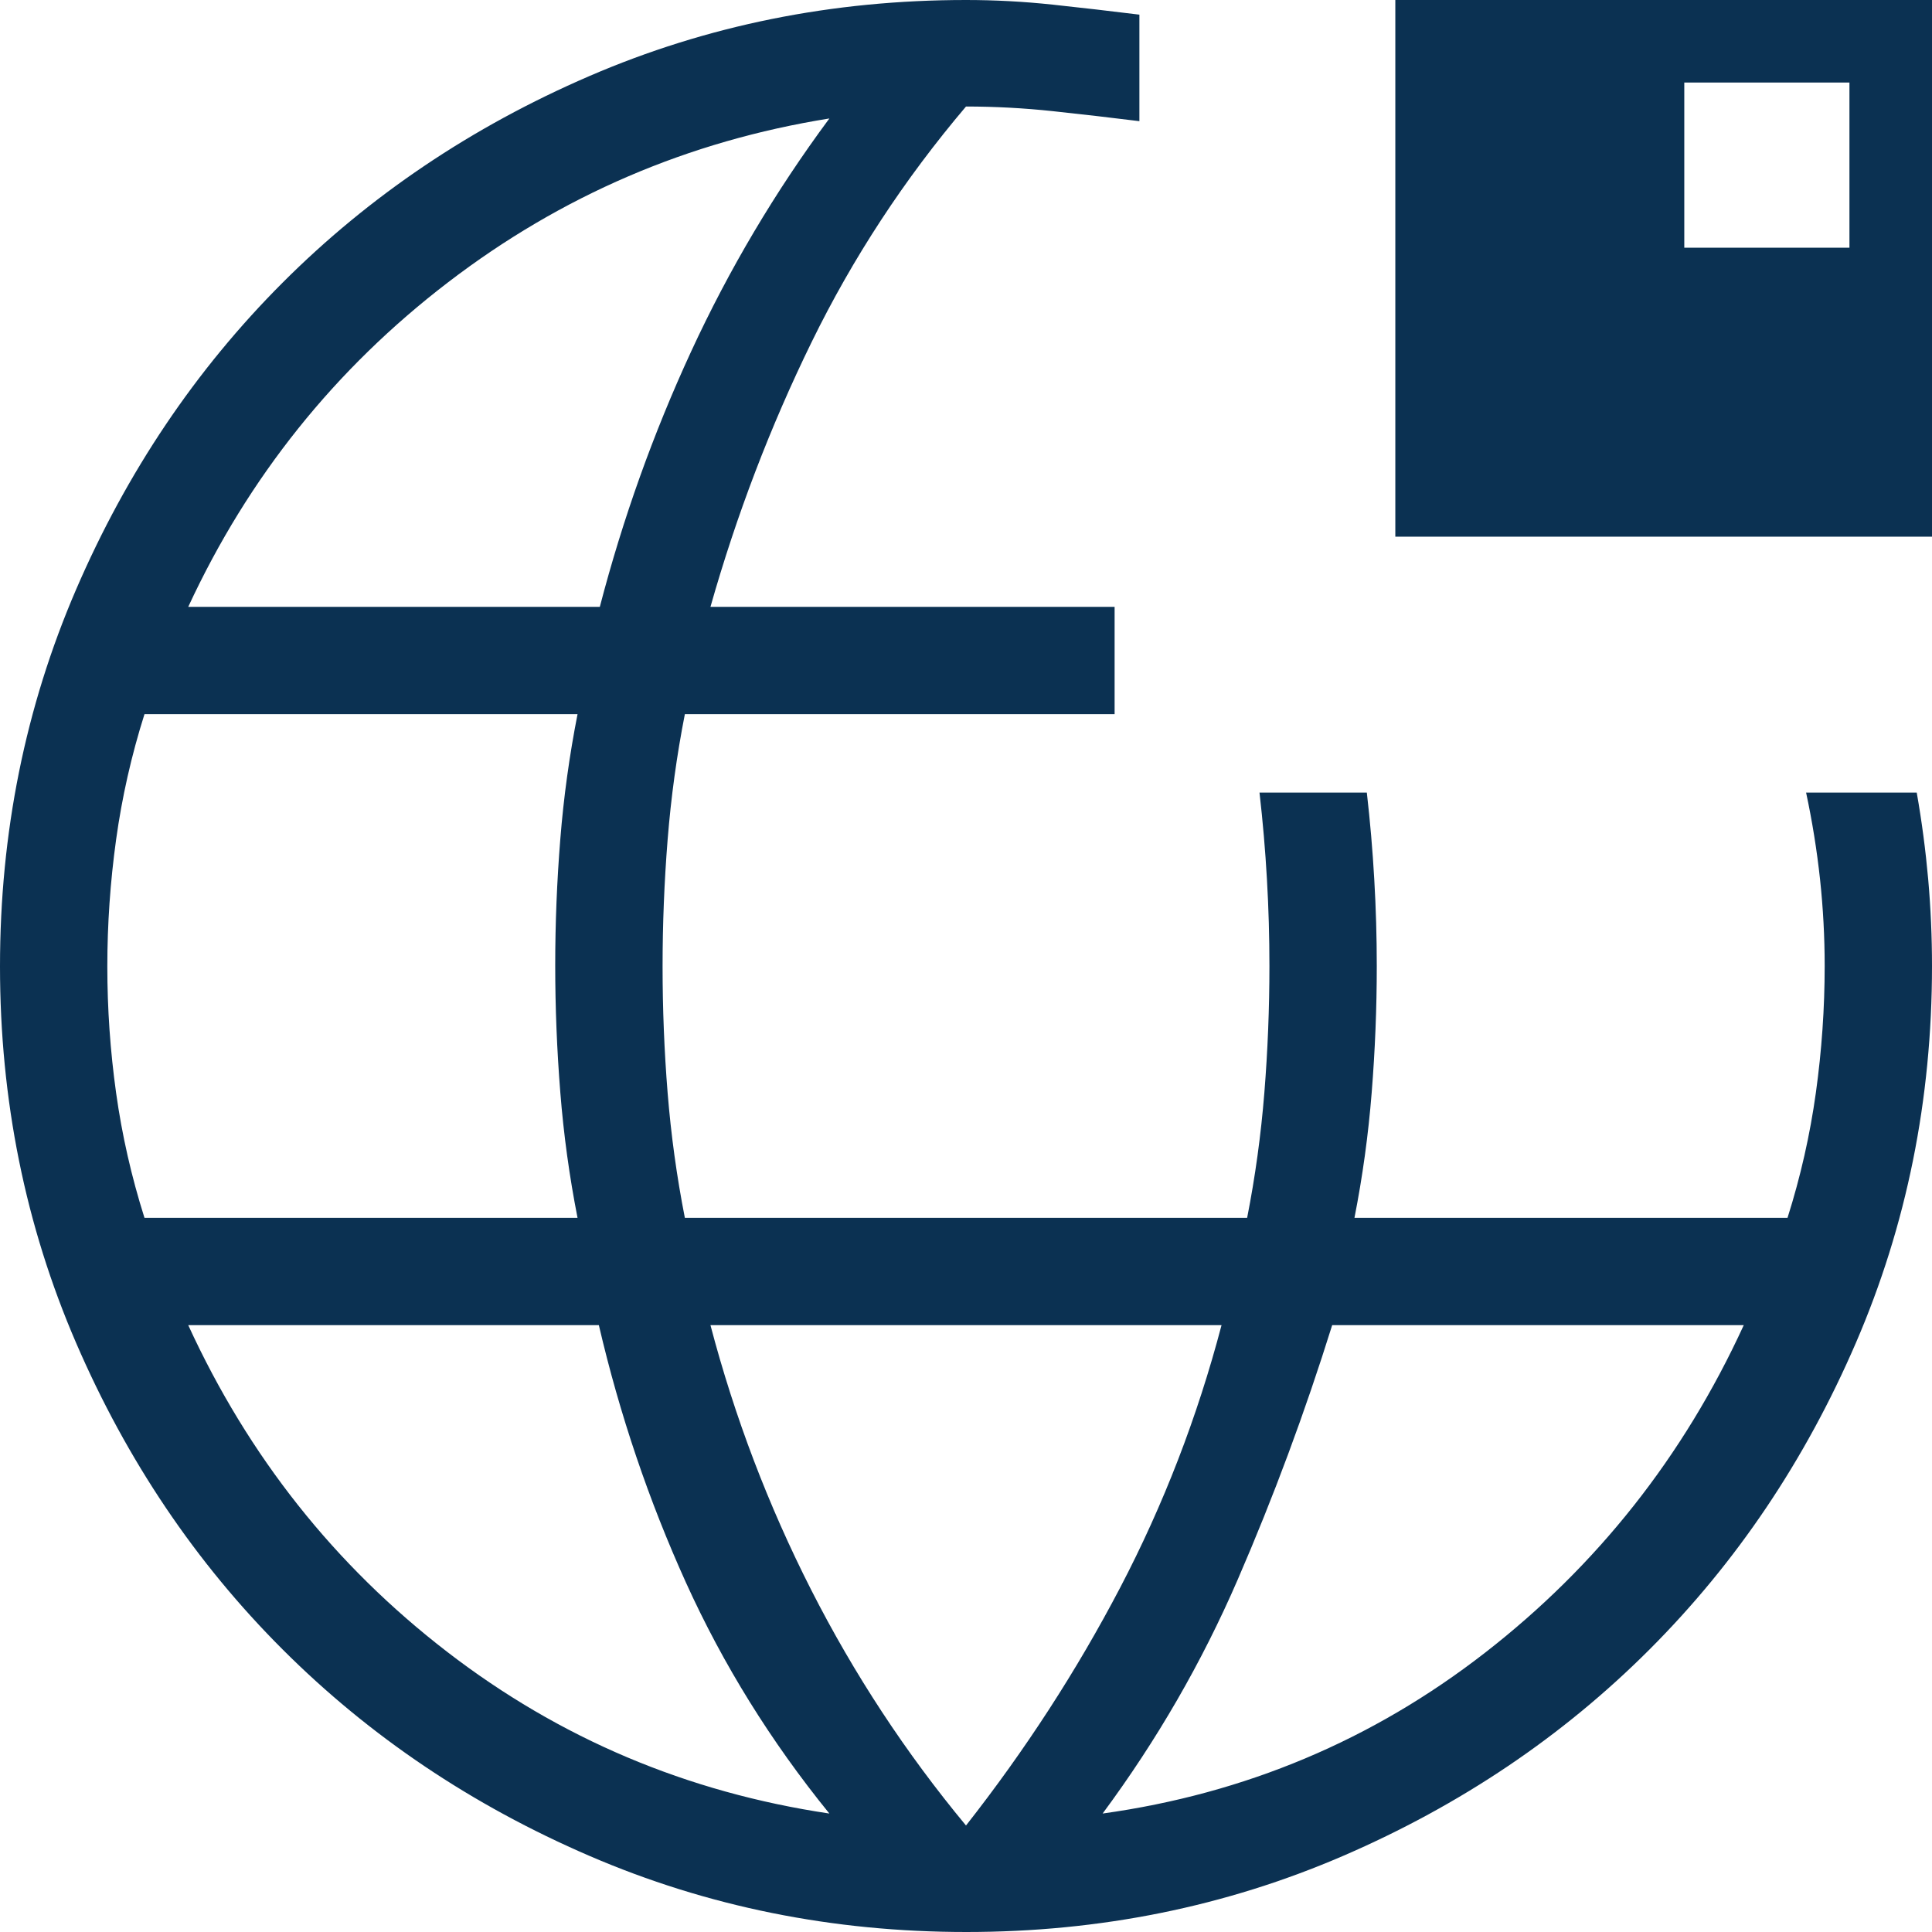 <svg width="60" height="60" viewBox="0 0 60 60" fill="none" xmlns="http://www.w3.org/2000/svg">
<path d="M30.011 60C25.863 60 21.962 59.213 18.31 57.638C14.658 56.064 11.482 53.927 8.78 51.228C6.078 48.529 3.94 45.356 2.364 41.707C0.788 38.058 0 34.16 0 30.011C0 25.863 0.788 21.962 2.362 18.31C3.938 14.658 6.075 11.482 8.775 8.78C11.475 6.078 14.65 3.94 18.3 2.364C21.95 0.788 25.85 0 30 0C30.897 0 31.795 0.048 32.693 0.144C33.59 0.24 34.487 0.344 35.385 0.455V3.763C34.487 3.651 33.59 3.548 32.693 3.452C31.795 3.356 30.897 3.308 30 3.308C28.086 5.564 26.487 8.004 25.204 10.627C23.921 13.251 22.874 15.99 22.064 18.846H34.615V22.179H21.269C21.017 23.461 20.839 24.759 20.734 26.073C20.629 27.388 20.577 28.702 20.577 30.016C20.577 31.33 20.629 32.639 20.734 33.943C20.839 35.246 21.017 36.539 21.269 37.821H38.731C38.983 36.539 39.161 35.242 39.266 33.932C39.371 32.621 39.423 31.311 39.423 30C39.423 29.103 39.398 28.205 39.346 27.308C39.295 26.41 39.218 25.513 39.115 24.615H42.448C42.551 25.513 42.628 26.41 42.679 27.308C42.731 28.205 42.757 29.103 42.757 30C42.757 31.311 42.704 32.621 42.599 33.932C42.495 35.242 42.316 36.539 42.064 37.821H55.513C55.919 36.539 56.212 35.242 56.394 33.932C56.576 32.621 56.667 31.311 56.667 30C56.667 29.103 56.619 28.205 56.523 27.308C56.426 26.41 56.282 25.513 56.09 24.615H59.526C59.684 25.513 59.802 26.41 59.882 27.308C59.961 28.205 60 29.103 60 30C60 34.15 59.213 38.05 57.638 41.7C56.064 45.35 53.927 48.525 51.228 51.225C48.529 53.925 45.356 56.062 41.707 57.638C38.058 59.212 34.16 60 30.011 60ZM4.487 37.821H17.936C17.684 36.539 17.505 35.241 17.401 33.927C17.296 32.612 17.243 31.298 17.243 29.984C17.243 28.67 17.296 27.361 17.401 26.058C17.505 24.754 17.684 23.461 17.936 22.179H4.487C4.081 23.461 3.788 24.759 3.606 26.073C3.424 27.388 3.333 28.702 3.333 30.016C3.333 31.33 3.424 32.639 3.606 33.943C3.788 35.246 4.081 36.539 4.487 37.821ZM25.757 56.321C23.944 54.09 22.46 51.7 21.304 49.151C20.149 46.601 19.246 43.936 18.598 41.154H5.846C7.714 45.226 10.393 48.608 13.885 51.298C17.376 53.988 21.333 55.663 25.757 56.321ZM5.846 18.846H18.628C19.342 16.107 20.287 13.463 21.465 10.913C22.642 8.364 24.073 5.953 25.757 3.679C21.376 4.38 17.429 6.076 13.917 8.766C10.404 11.456 7.714 14.816 5.846 18.846ZM30 56.693C31.844 54.345 33.439 51.883 34.787 49.307C36.134 46.731 37.184 44.013 37.936 41.154H22.064C22.816 44.013 23.859 46.753 25.192 49.375C26.526 51.997 28.128 54.436 30 56.693ZM34.243 56.321C38.667 55.705 42.624 54.042 46.115 51.33C49.607 48.618 52.286 45.226 54.154 41.154H41.372C40.53 43.85 39.553 46.484 38.439 49.054C37.326 51.625 35.927 54.047 34.243 56.321ZM43.333 16.667V0H60V16.667H43.333ZM52.307 7.692H57.436V2.564H52.307V7.692Z" fill="#0B3152"/>
</svg>

